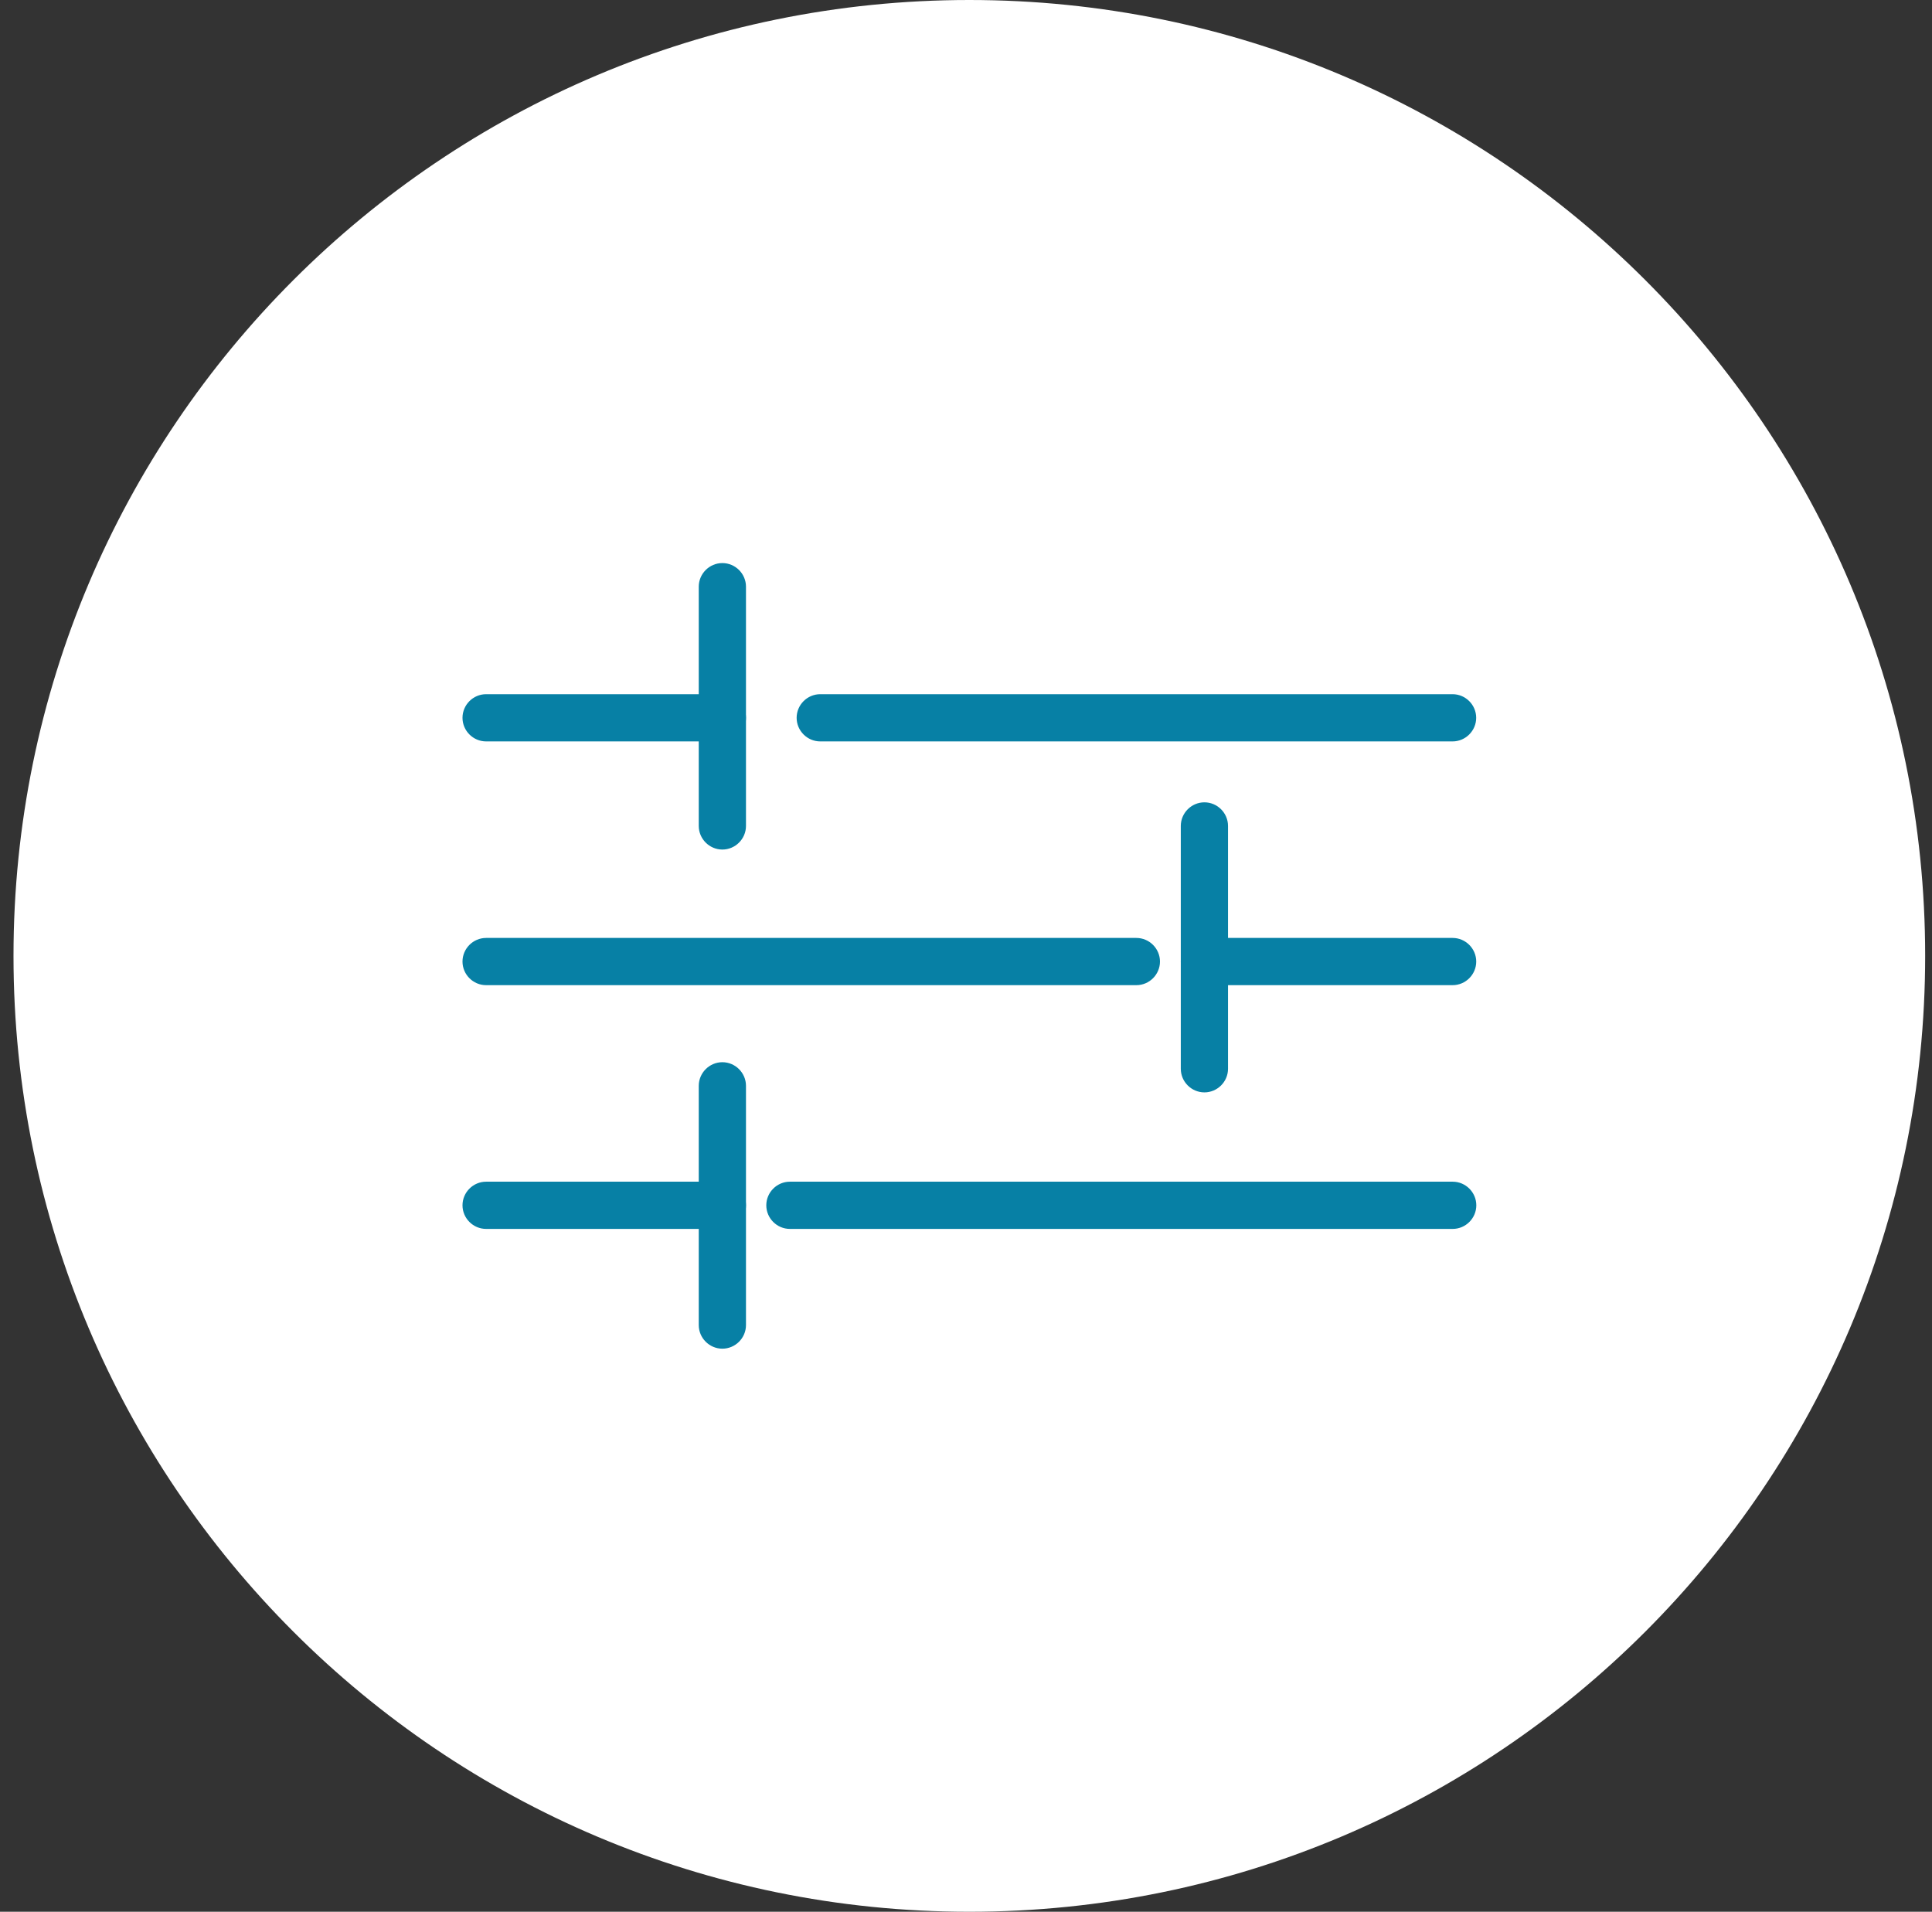 <svg width="95" height="94" viewBox="0 0 95 94" fill="none" xmlns="http://www.w3.org/2000/svg">
<rect x="0" y="0" width="95" height="94" fill="#333333" stroke="none"/>
<g id="Object" clip-path="url(#clip0_3191_4188)">
<path id="Vector" d="M47.664 94C73.621 94 94.664 72.957 94.664 47C94.664 21.043 73.621 0 47.664 0C21.707 0 0.664 21.043 0.664 47C0.664 72.957 21.707 94 47.664 94Z" fill="white"/>
<path id="Vector_2" d="M71.426 35.955H40.333C39.966 35.955 39.672 35.661 39.672 35.294C39.672 34.927 39.966 34.633 40.333 34.633H71.426C71.793 34.633 72.087 34.927 72.087 35.294C72.087 35.661 71.793 35.955 71.426 35.955Z" fill="#0780A5" stroke="#0780A5" stroke-width="0.5" stroke-miterlimit="10"/>
<path id="Vector_3" d="M71.426 36.205H40.333C39.833 36.205 39.422 35.793 39.422 35.294C39.422 34.795 39.833 34.383 40.333 34.383H71.426C71.925 34.383 72.337 34.795 72.337 35.294C72.337 35.793 71.925 36.205 71.426 36.205ZM40.333 34.883C40.097 34.883 39.921 35.074 39.921 35.294C39.921 35.514 40.112 35.705 40.333 35.705H71.426C71.661 35.705 71.837 35.514 71.837 35.294C71.837 35.074 71.646 34.883 71.426 34.883H40.333Z" fill="#0780A5" stroke="#0780A5" stroke-width="0.5" stroke-miterlimit="10"/>
<path id="Vector_4" d="M35.521 35.955H23.903C23.536 35.955 23.242 35.661 23.242 35.294C23.242 34.927 23.536 34.633 23.903 34.633H35.521C35.888 34.633 36.182 34.927 36.182 35.294C36.182 35.661 35.888 35.955 35.521 35.955Z" fill="#0780A5" stroke="#0780A5" stroke-width="0.5" stroke-miterlimit="10"/>
<path id="Vector_5" d="M35.521 36.205H23.903C23.403 36.205 22.992 35.793 22.992 35.294C22.992 34.795 23.403 34.383 23.903 34.383H35.521C36.02 34.383 36.431 34.795 36.431 35.294C36.431 35.793 36.02 36.205 35.521 36.205ZM23.903 34.883C23.668 34.883 23.492 35.074 23.492 35.294C23.492 35.514 23.683 35.705 23.903 35.705H35.521C35.756 35.705 35.932 35.514 35.932 35.294C35.932 35.074 35.741 34.883 35.521 34.883H23.903Z" fill="#0780A5" stroke="#0780A5" stroke-width="0.5" stroke-miterlimit="10"/>
<path id="Vector_6" d="M71.429 47.94H59.223C58.856 47.94 58.562 47.646 58.562 47.279C58.562 46.912 58.856 46.618 59.223 46.618H71.429C71.796 46.618 72.09 46.912 72.09 47.279C72.09 47.646 71.796 47.94 71.429 47.94Z" fill="#0780A5" stroke="#0780A5" stroke-width="0.5" stroke-miterlimit="10"/>
<path id="Vector_7" d="M71.428 48.19H59.223C58.724 48.19 58.312 47.778 58.312 47.279C58.312 46.78 58.724 46.368 59.223 46.368H71.428C71.928 46.368 72.339 46.78 72.339 47.279C72.339 47.778 71.928 48.19 71.428 48.19ZM59.223 46.868C58.988 46.868 58.812 47.059 58.812 47.279C58.812 47.499 59.003 47.69 59.223 47.69H71.428C71.663 47.69 71.84 47.499 71.84 47.279C71.84 47.059 71.649 46.868 71.428 46.868H59.223Z" fill="#0780A5" stroke="#0780A5" stroke-width="0.5" stroke-miterlimit="10"/>
<path id="Vector_8" d="M55.878 47.94H23.903C23.536 47.94 23.242 47.646 23.242 47.279C23.242 46.912 23.536 46.618 23.903 46.618H55.878C56.245 46.618 56.539 46.912 56.539 47.279C56.539 47.646 56.245 47.94 55.878 47.94Z" fill="#0780A5" stroke="#0780A5" stroke-width="0.5" stroke-miterlimit="10"/>
<path id="Vector_9" d="M55.877 48.19H23.903C23.403 48.19 22.992 47.778 22.992 47.279C22.992 46.78 23.403 46.368 23.903 46.368H55.877C56.377 46.368 56.788 46.78 56.788 47.279C56.788 47.778 56.377 48.19 55.877 48.19ZM23.903 46.868C23.668 46.868 23.492 47.059 23.492 47.279C23.492 47.499 23.683 47.69 23.903 47.69H55.877C56.112 47.69 56.289 47.499 56.289 47.279C56.289 47.059 56.098 46.868 55.877 46.868H23.903Z" fill="#0780A5" stroke="#0780A5" stroke-width="0.5" stroke-miterlimit="10"/>
<path id="Vector_10" d="M71.432 59.94H38.841C38.473 59.94 38.18 59.646 38.18 59.279C38.18 58.911 38.473 58.618 38.841 58.618H71.432C71.799 58.618 72.093 58.911 72.093 59.279C72.093 59.646 71.799 59.94 71.432 59.94Z" fill="#0780A5" stroke="#0780A5" stroke-width="0.5" stroke-miterlimit="10"/>
<path id="Vector_11" d="M71.432 60.175H38.84C38.341 60.175 37.93 59.763 37.93 59.264C37.93 58.765 38.341 58.353 38.84 58.353H71.432C71.931 58.353 72.343 58.765 72.343 59.264C72.343 59.763 71.931 60.175 71.432 60.175ZM38.84 58.853C38.605 58.853 38.429 59.044 38.429 59.264C38.429 59.484 38.62 59.675 38.84 59.675H71.432C71.667 59.675 71.843 59.484 71.843 59.264C71.843 59.044 71.652 58.853 71.432 58.853H38.84Z" fill="#0780A5" stroke="#0780A5" stroke-width="0.5" stroke-miterlimit="10"/>
<path id="Vector_12" d="M35.521 59.94H23.903C23.536 59.94 23.242 59.646 23.242 59.279C23.242 58.911 23.536 58.618 23.903 58.618H35.521C35.888 58.618 36.182 58.911 36.182 59.279C36.182 59.646 35.888 59.94 35.521 59.94Z" fill="#0780A5" stroke="#0780A5" stroke-width="0.5" stroke-miterlimit="10"/>
<path id="Vector_13" d="M35.521 60.175H23.903C23.403 60.175 22.992 59.763 22.992 59.264C22.992 58.765 23.403 58.353 23.903 58.353H35.521C36.02 58.353 36.431 58.765 36.431 59.264C36.431 59.763 36.02 60.175 35.521 60.175ZM23.903 58.853C23.668 58.853 23.492 59.044 23.492 59.264C23.492 59.484 23.683 59.675 23.903 59.675H35.521C35.756 59.675 35.932 59.484 35.932 59.264C35.932 59.044 35.741 58.853 35.521 58.853H23.903Z" fill="#0780A5" stroke="#0780A5" stroke-width="0.5" stroke-miterlimit="10"/>
<path id="Vector_14" d="M35.52 41.272C35.153 41.272 34.859 40.978 34.859 40.611V28.846C34.859 28.479 35.153 28.185 35.52 28.185C35.888 28.185 36.181 28.479 36.181 28.846V40.611C36.181 40.978 35.888 41.272 35.52 41.272Z" fill="#0780A5" stroke="#0780A5" stroke-width="0.5" stroke-miterlimit="10"/>
<path id="Vector_15" d="M35.52 41.522C35.021 41.522 34.609 41.11 34.609 40.611V28.846C34.609 28.347 35.021 27.936 35.52 27.936C36.019 27.936 36.431 28.347 36.431 28.846V40.611C36.431 41.11 36.019 41.522 35.52 41.522ZM35.52 28.435C35.285 28.435 35.109 28.626 35.109 28.846V40.611C35.109 40.846 35.3 41.022 35.52 41.022C35.74 41.022 35.931 40.831 35.931 40.611V28.846C35.931 28.611 35.74 28.435 35.52 28.435Z" fill="#0780A5" stroke="#0780A5" stroke-width="0.5" stroke-miterlimit="10"/>
<path id="Vector_16" d="M35.52 65.815C35.153 65.815 34.859 65.521 34.859 65.154V53.389C34.859 53.022 35.153 52.728 35.52 52.728C35.888 52.728 36.181 53.022 36.181 53.389V65.154C36.181 65.521 35.888 65.815 35.52 65.815Z" fill="#0780A5" stroke="#0780A5" stroke-width="0.5" stroke-miterlimit="10"/>
<path id="Vector_17" d="M35.52 66.064C35.021 66.064 34.609 65.653 34.609 65.154V53.389C34.609 52.89 35.021 52.478 35.52 52.478C36.019 52.478 36.431 52.89 36.431 53.389V65.154C36.431 65.653 36.019 66.064 35.52 66.064ZM35.52 52.963C35.285 52.963 35.109 53.154 35.109 53.374V65.139C35.109 65.374 35.3 65.55 35.52 65.55C35.74 65.55 35.931 65.359 35.931 65.139V53.374C35.931 53.139 35.74 52.963 35.52 52.963Z" fill="#0780A5" stroke="#0780A5" stroke-width="0.5" stroke-miterlimit="10"/>
<path id="Vector_18" d="M59.223 53.213C58.856 53.213 58.562 52.919 58.562 52.552V40.611C58.562 40.244 58.856 39.95 59.223 39.95C59.591 39.95 59.884 40.244 59.884 40.611V52.552C59.884 52.919 59.591 53.213 59.223 53.213Z" fill="#0780A5" stroke="#0780A5" stroke-width="0.5" stroke-miterlimit="10"/>
<path id="Vector_19" d="M59.223 53.462C58.724 53.462 58.312 53.051 58.312 52.552V40.611C58.312 40.112 58.724 39.7 59.223 39.7C59.722 39.7 60.134 40.112 60.134 40.611V52.552C60.134 53.051 59.722 53.462 59.223 53.462ZM59.223 40.2C58.988 40.2 58.812 40.391 58.812 40.611V52.552C58.812 52.787 59.003 52.963 59.223 52.963C59.443 52.963 59.634 52.772 59.634 52.552V40.611C59.634 40.376 59.443 40.2 59.223 40.2Z" fill="#0780A5" stroke="#0780A5" stroke-width="0.5" stroke-miterlimit="10"/>
</g>
<defs>
<clipPath id="clip0_3191_4188">
<rect width="94" height="94" fill="white" transform="translate(0.664)"/>
</clipPath>
</defs>
</svg>
